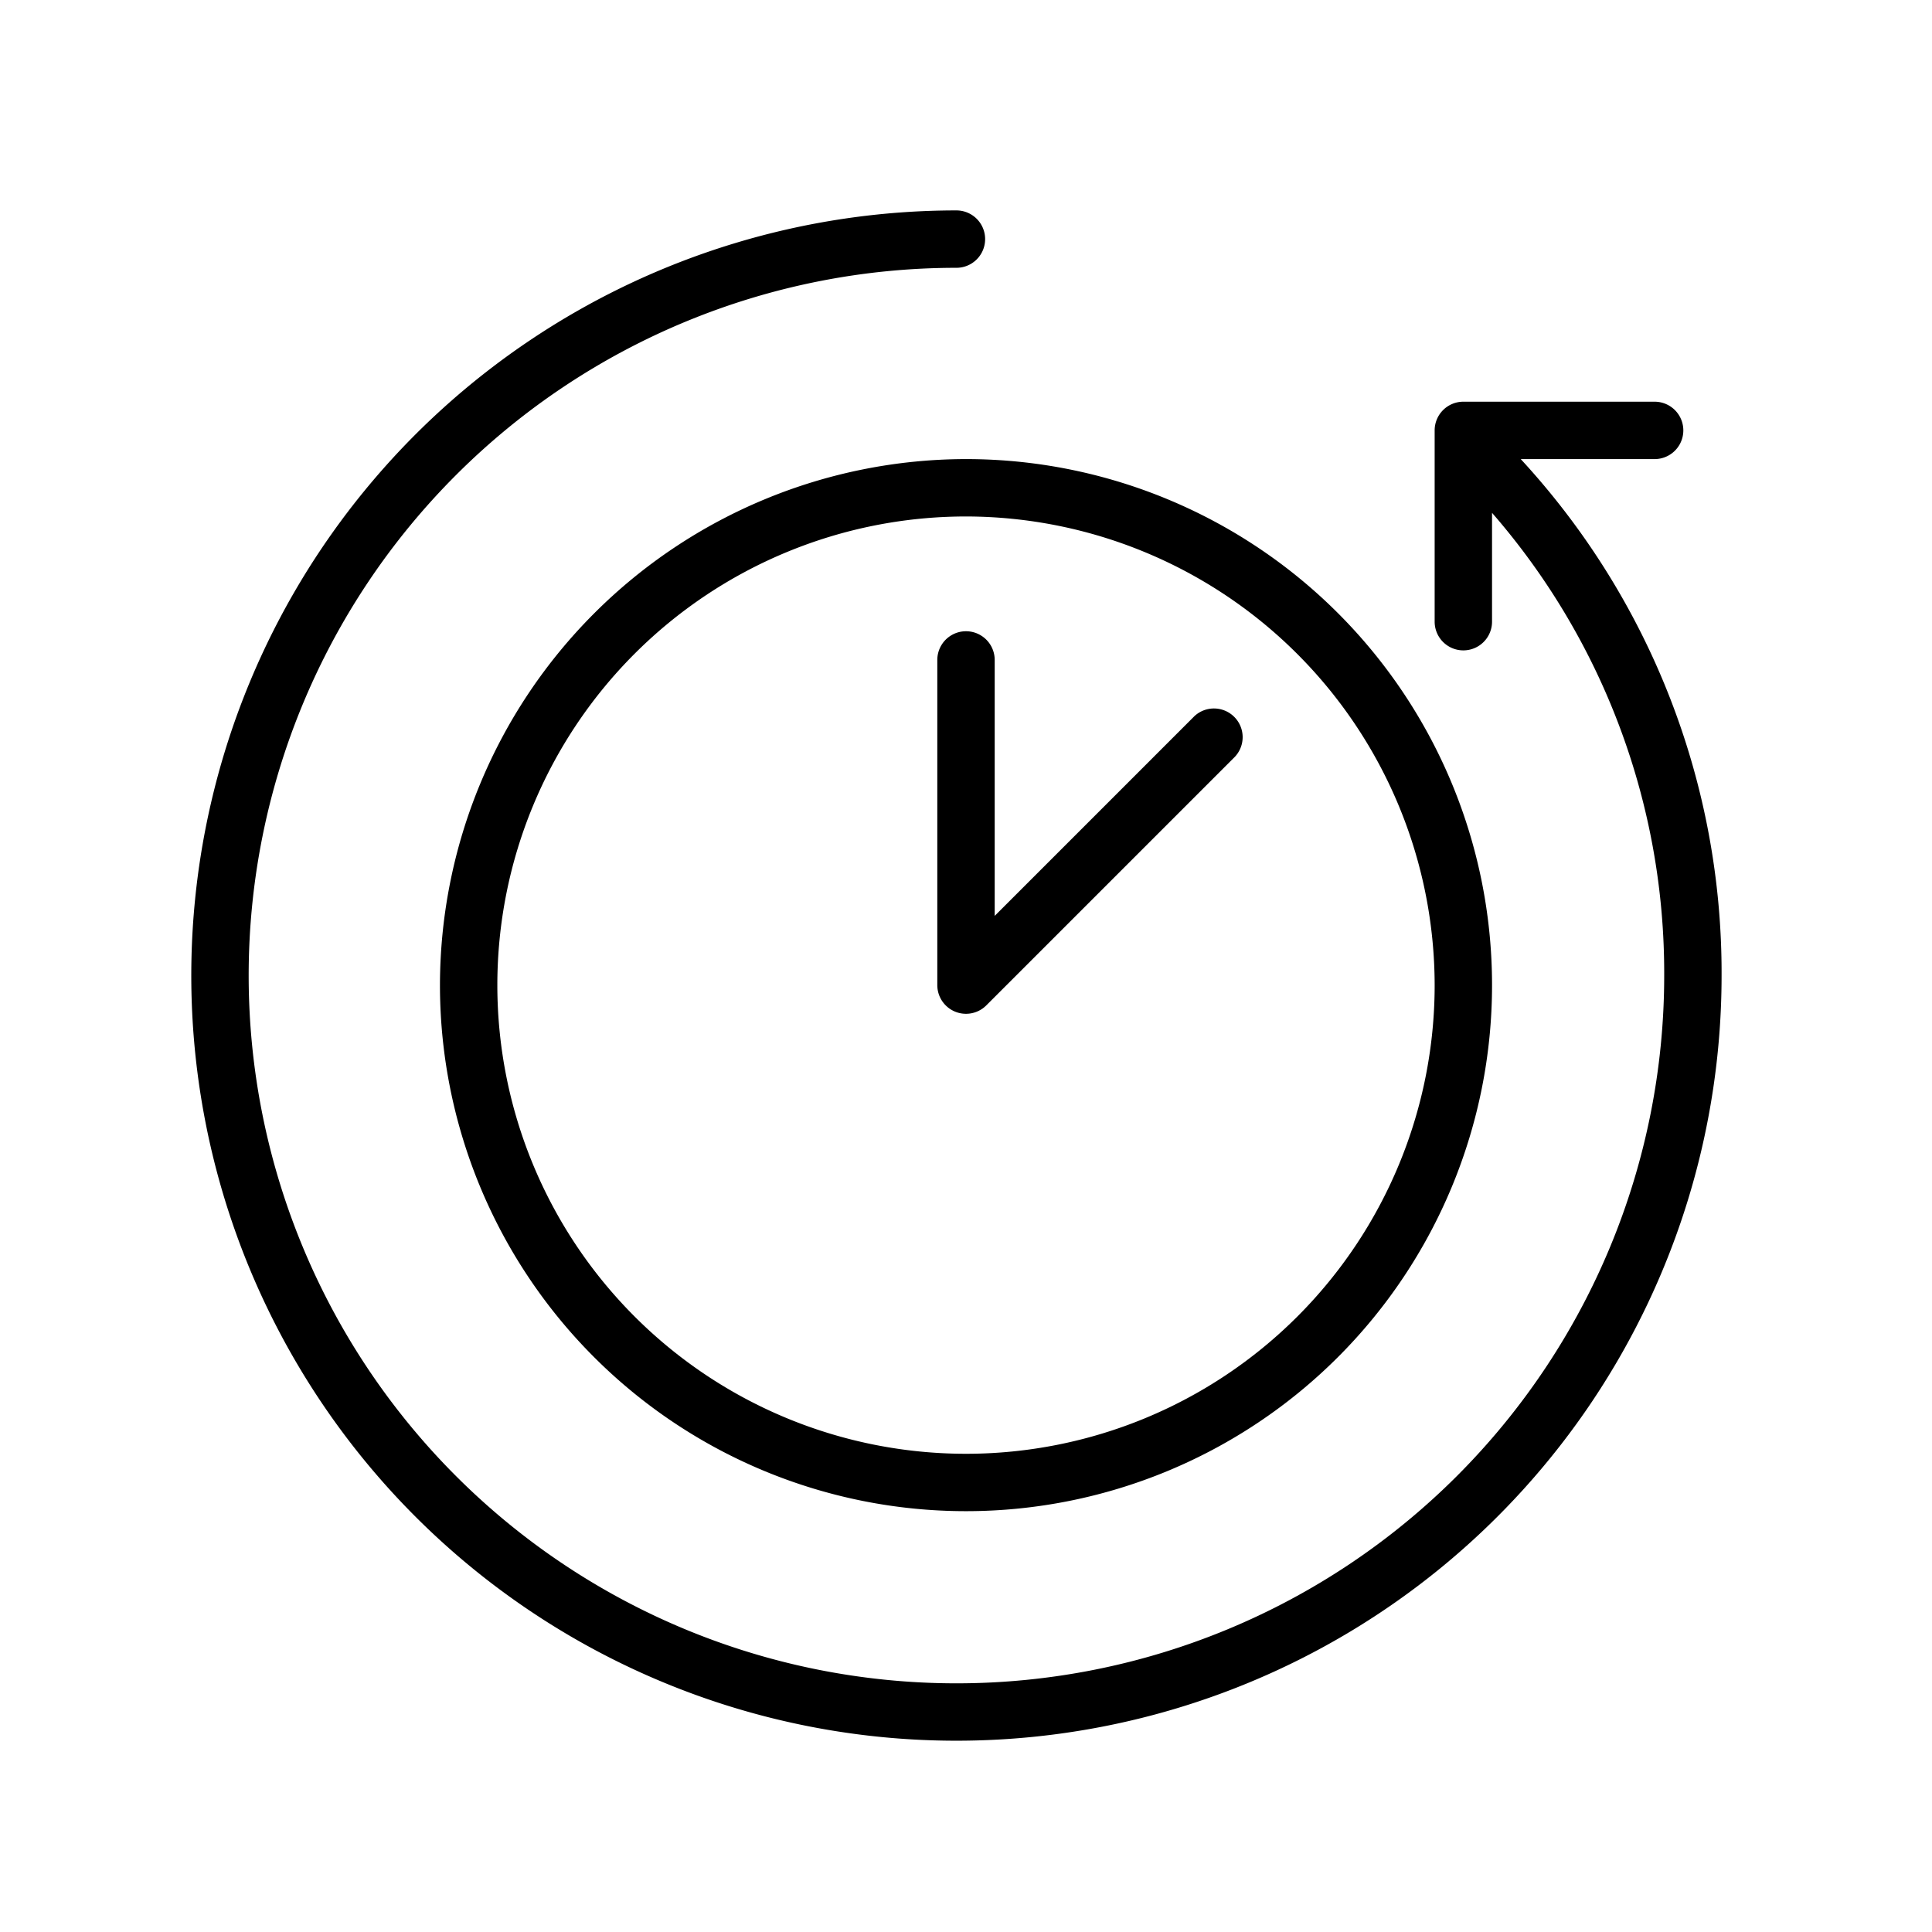 <svg id="Layer_1" data-name="Layer 1" xmlns="http://www.w3.org/2000/svg" viewBox="0 0 101 101"><title>log_Artboard 2</title><path d="M79.5,24h7a1.5,1.5,0,0,0,0-3h-10A1.5,1.5,0,0,0,75,22.5v10a1.5,1.5,0,0,0,3,0V26.81A36.62,36.62,0,0,1,87,51,37,37,0,1,1,50,14a1.5,1.5,0,0,0,0-3A40,40,0,1,0,90,51,39.59,39.59,0,0,0,79.5,24Z"/><path d="M23,51.5A27.5,27.5,0,1,0,50.5,24,27.53,27.53,0,0,0,23,51.5Zm52,0A24.5,24.5,0,1,1,50.5,27,24.53,24.53,0,0,1,75,51.5Z"/><path d="M49,34.5v17a1.5,1.5,0,0,0,2.56,1.06l13-13a1.5,1.5,0,0,0-2.12-2.12L52,47.88V34.5a1.5,1.5,0,0,0-3,0Z"/></svg>